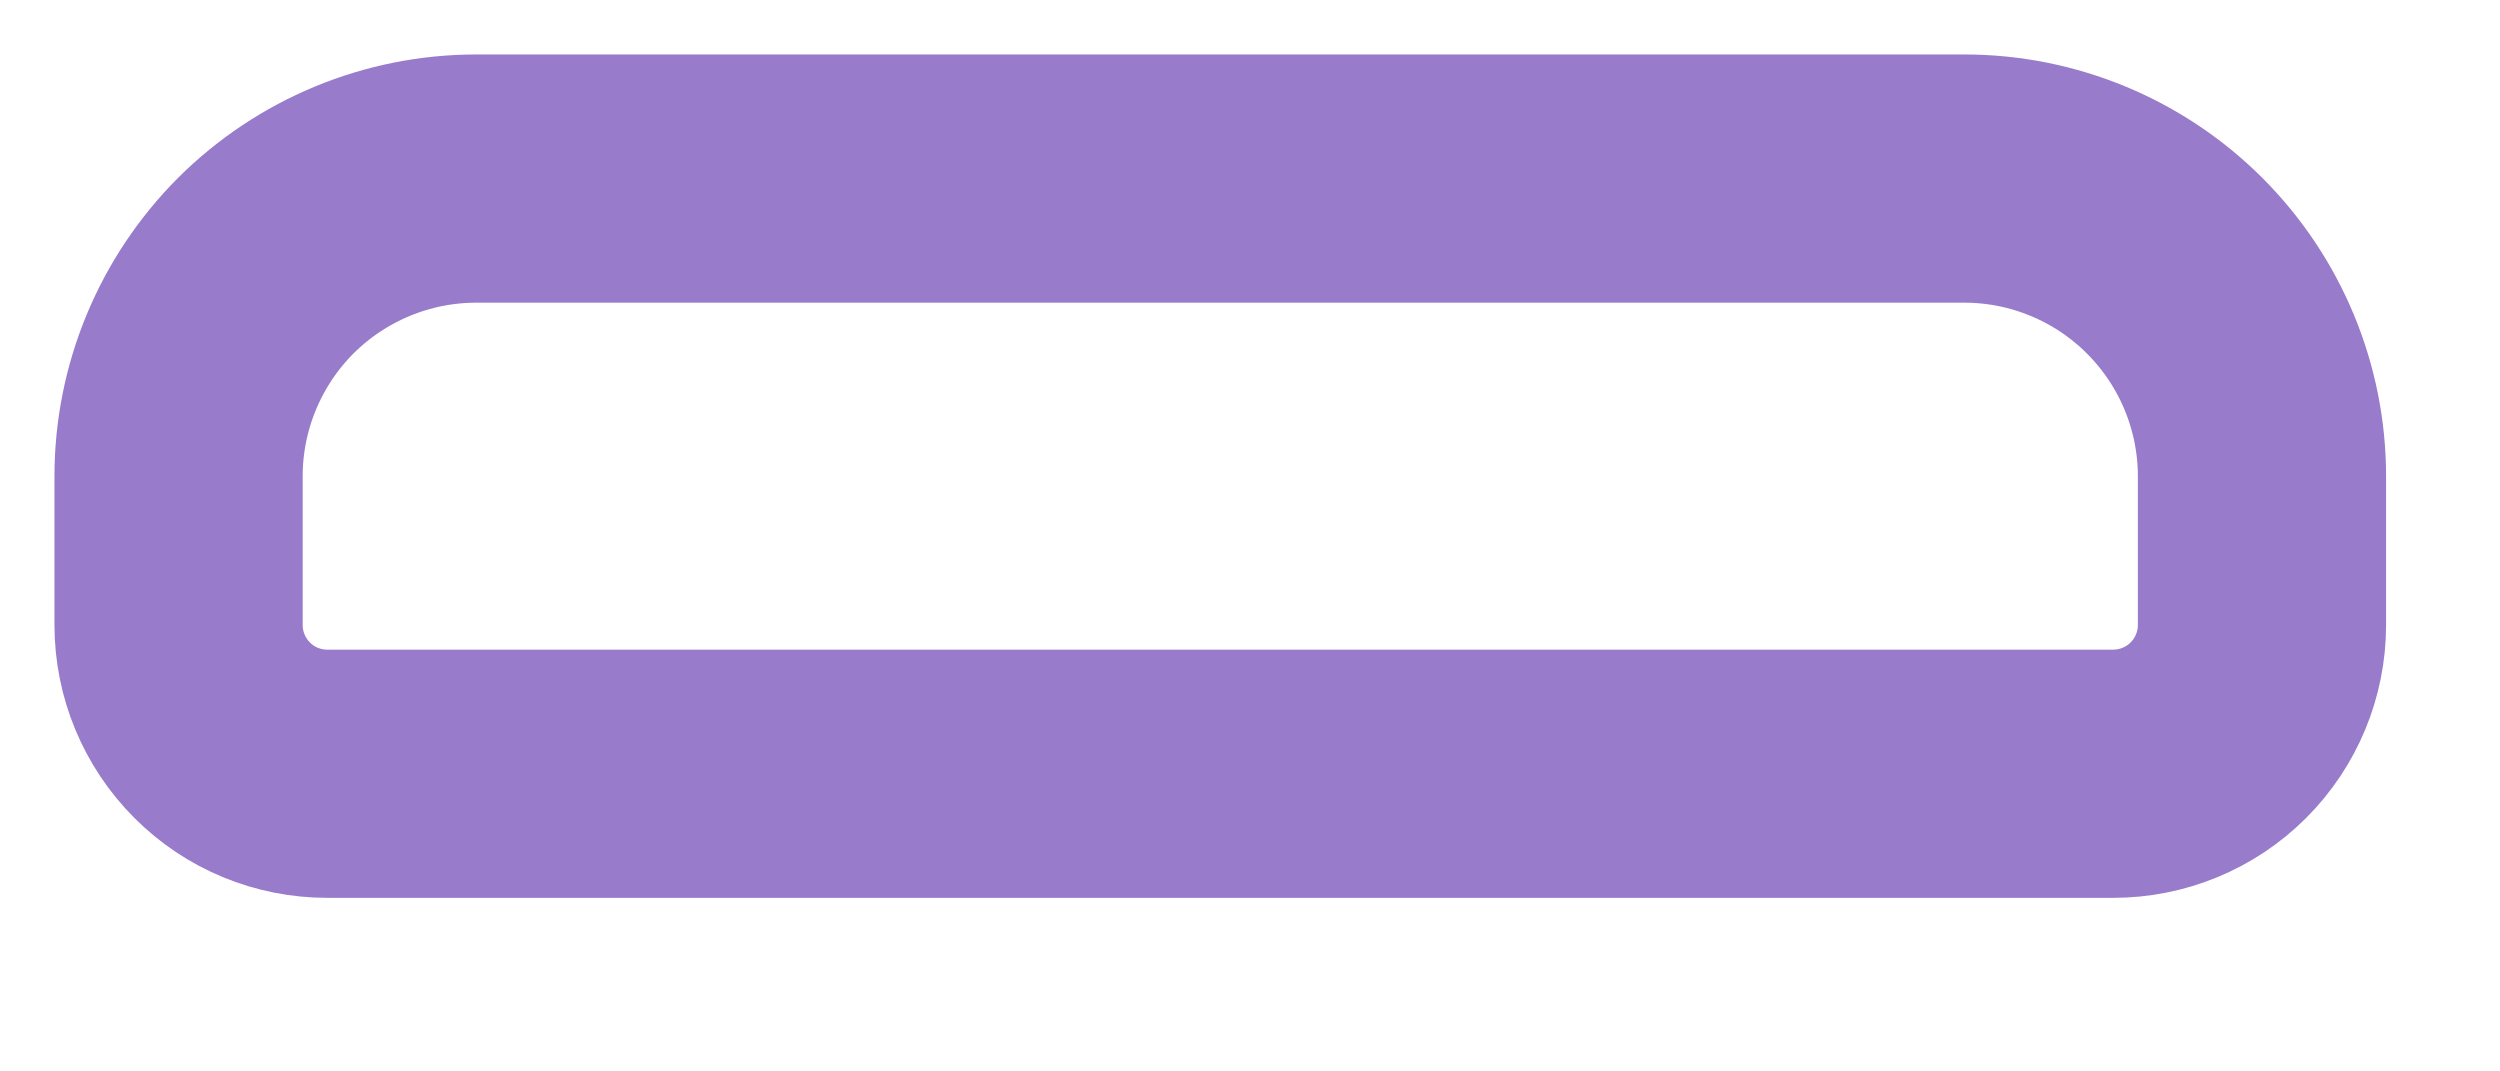 <?xml version="1.0" encoding="utf-8"?>
<svg xmlns="http://www.w3.org/2000/svg" fill="none" height="100%" overflow="visible" preserveAspectRatio="none" style="display: block;" viewBox="0 0 14 6" width="100%">
<path d="M1 3.5C1 3.721 1.088 3.933 1.244 4.089C1.4 4.246 1.612 4.333 1.833 4.333H11.833C12.054 4.333 12.266 4.246 12.423 4.089C12.579 3.933 12.667 3.721 12.667 3.5V2.667C12.667 2.225 12.491 1.801 12.178 1.488C11.866 1.176 11.442 1 11 1H2.667C2.225 1 1.801 1.176 1.488 1.488C1.176 1.801 1 2.225 1 2.667V3.5Z" id="Vector" stroke="#987BCB" stroke-linecap="round" stroke-width="1.39"/>
</svg>